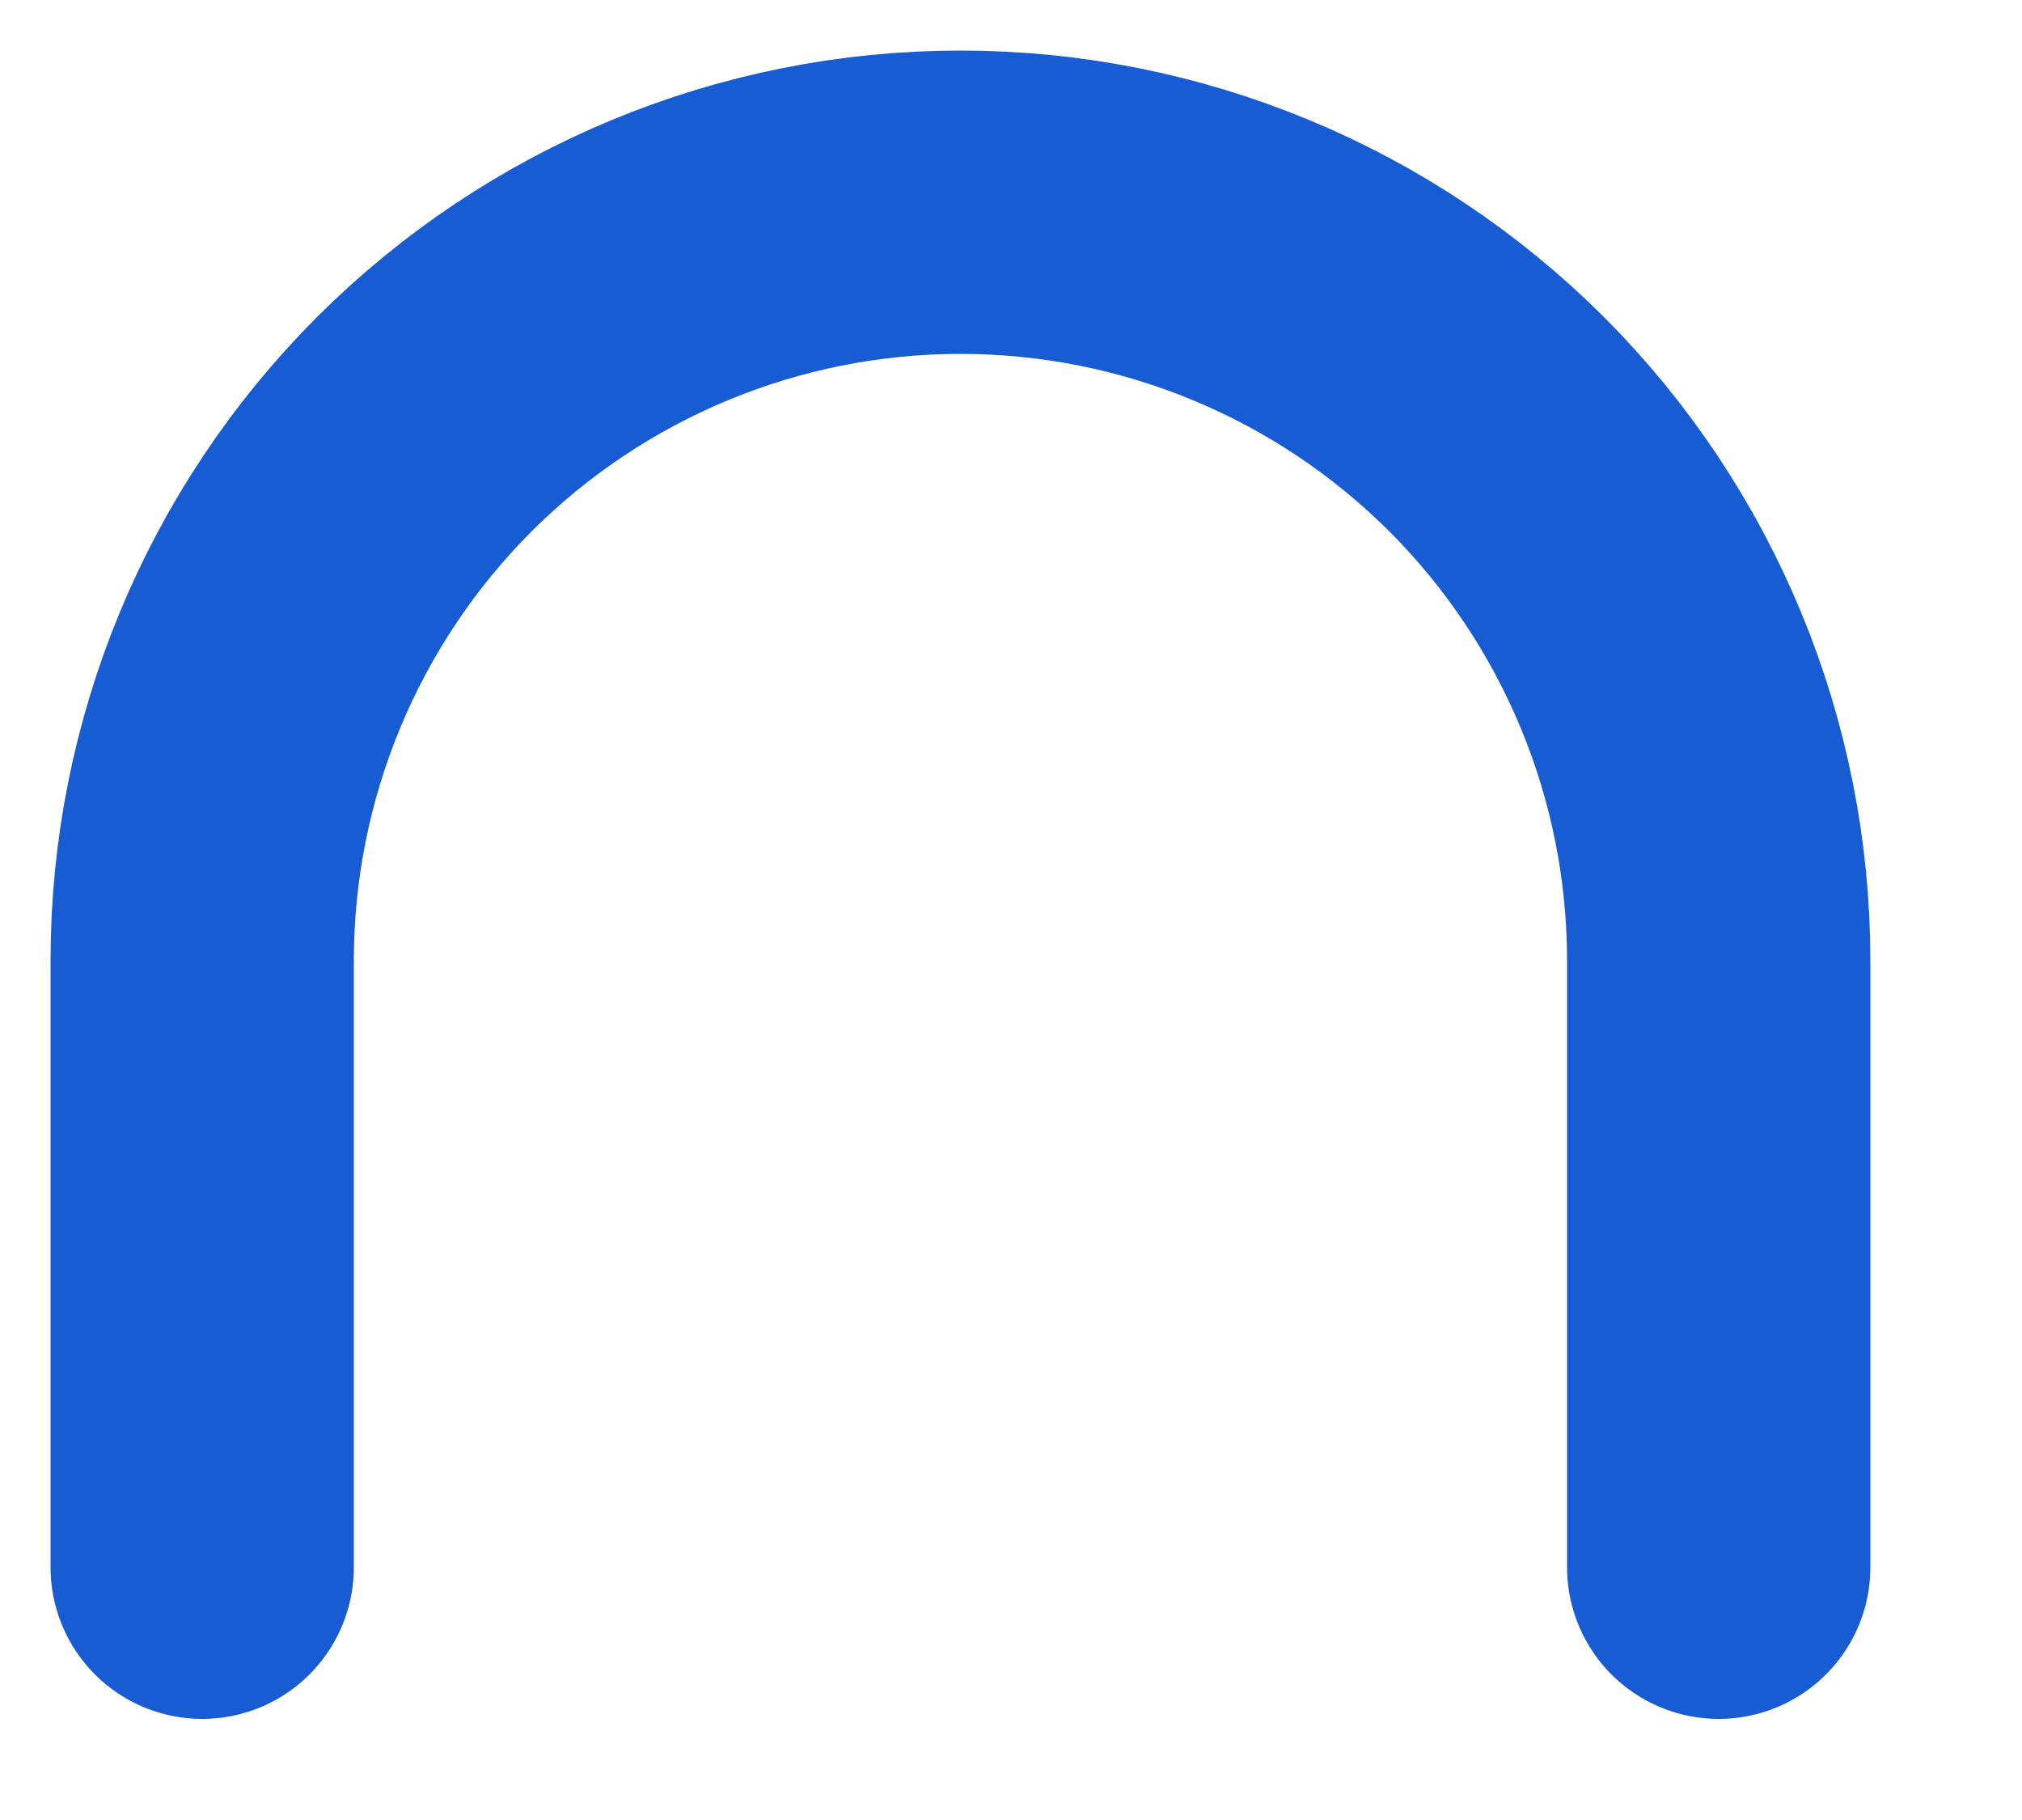<?xml version="1.0" encoding="utf-8"?>
<svg xmlns="http://www.w3.org/2000/svg" fill="none" height="100%" overflow="visible" preserveAspectRatio="none" style="display: block;" viewBox="0 0 10 9" width="100%">
<path d="M1 7.75V4.75C1 3.755 1.395 2.802 2.098 2.098C2.802 1.395 3.755 1 4.75 1C5.745 1 6.698 1.395 7.402 2.098C8.105 2.802 8.5 3.755 8.5 4.75V7.75" id="Vector" stroke="#175CD3" stroke-linecap="round" stroke-linejoin="round" stroke-width="1.5"/>
</svg>